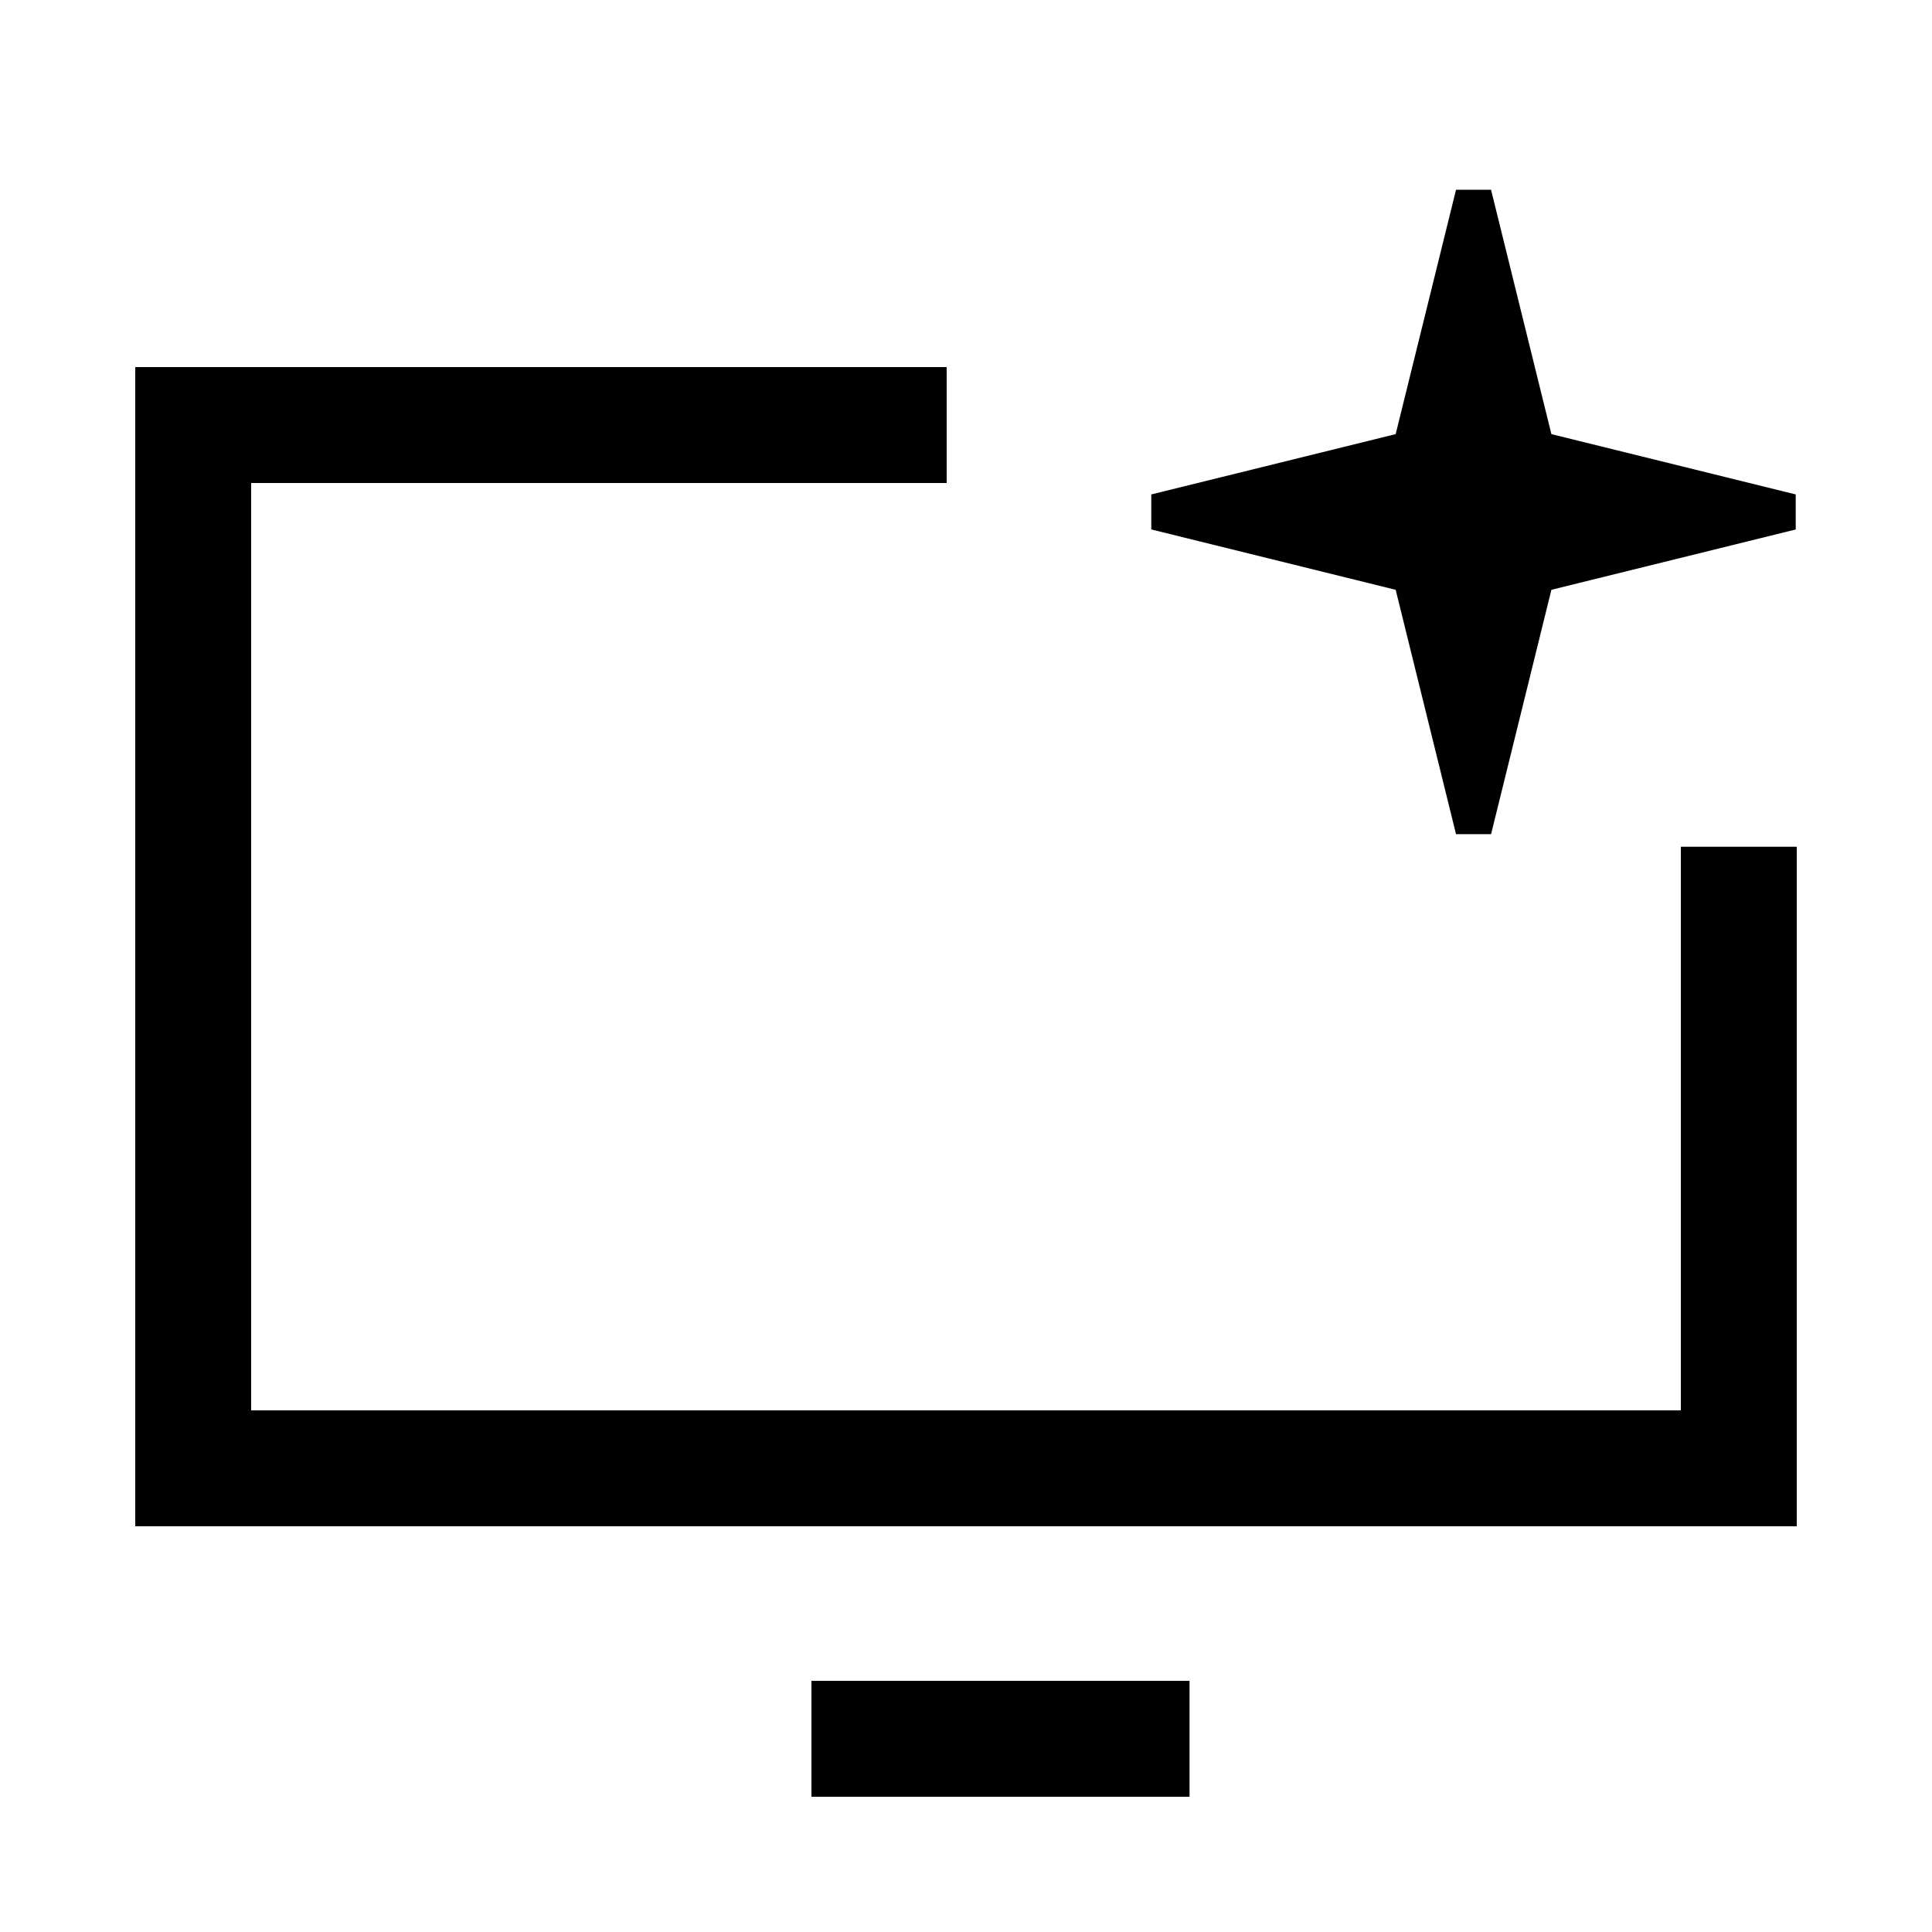 <svg width="50" height="50" viewBox="0 0 50 50" fill="none" xmlns="http://www.w3.org/2000/svg">
<g clip-path="url(#clip0_2666_5970)">
<path d="M38.588 4.91L40.15 11.235L46.473 12.796V13.703L40.15 15.264L38.589 21.588H37.682L36.12 15.264L29.795 13.702V12.796L36.12 11.235L37.682 4.91H38.588Z" fill="black"/>
<mask id="mask0_2666_5970" style="mask-type:luminance" maskUnits="userSpaceOnUse" x="0" y="0" width="50" height="50">
<path d="M50 0H0V50H50V0Z" fill="white"/>
</mask>
<g mask="url(#mask0_2666_5970)">
<path d="M45 21.914V38H5V11L24.5 11" stroke="black" stroke-width="3" stroke-miterlimit="10"/>
<path d="M21 45H30.785" stroke="black" stroke-width="3" stroke-miterlimit="10"/>
</g>
</g>
<defs>
<clipPath id="clip0_2666_5970">
<rect width="50" height="50" fill="white"/>
</clipPath>
</defs>
</svg>
